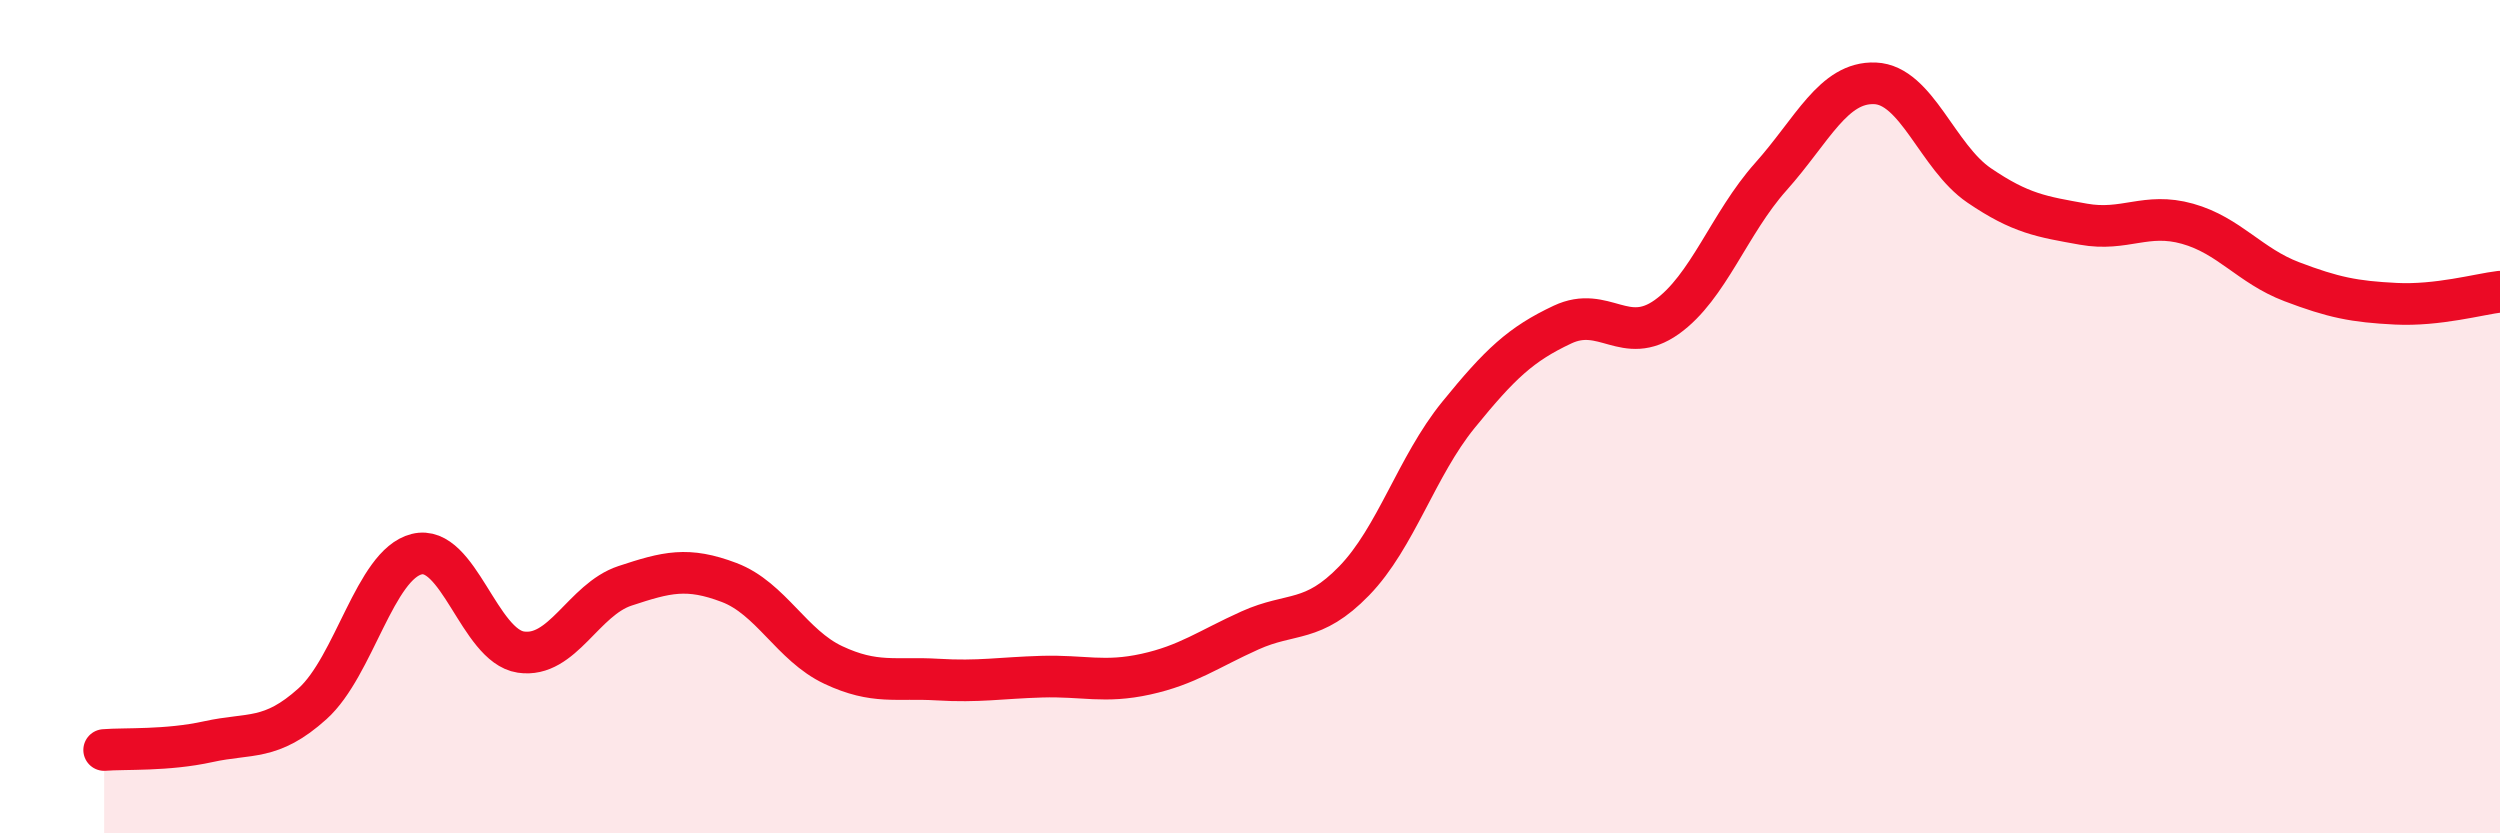 
    <svg width="60" height="20" viewBox="0 0 60 20" xmlns="http://www.w3.org/2000/svg">
      <path
        d="M 2.5,18 C 3,17.96 4,18.02 5,17.8 C 6,17.58 6.5,17.79 7.5,16.89 C 8.5,15.99 9,13.55 10,13.3 C 11,13.05 11.5,15.5 12.5,15.65 C 13.5,15.8 14,14.39 15,14.06 C 16,13.73 16.5,13.6 17.5,13.98 C 18.5,14.36 19,15.49 20,15.96 C 21,16.43 21.5,16.25 22.5,16.31 C 23.5,16.37 24,16.27 25,16.24 C 26,16.21 26.5,16.4 27.5,16.18 C 28.5,15.96 29,15.58 30,15.13 C 31,14.68 31.5,14.97 32.5,13.94 C 33.5,12.91 34,11.19 35,9.96 C 36,8.73 36.5,8.26 37.5,7.79 C 38.5,7.32 39,8.32 40,7.61 C 41,6.9 41.5,5.36 42.5,4.24 C 43.5,3.12 44,1.96 45,2 C 46,2.04 46.5,3.77 47.5,4.45 C 48.5,5.13 49,5.2 50,5.38 C 51,5.56 51.5,5.09 52.5,5.37 C 53.5,5.65 54,6.38 55,6.76 C 56,7.14 56.5,7.24 57.5,7.29 C 58.5,7.34 59.5,7.06 60,7L60 20L2.5 20Z"
        fill="#EB0A25"
        opacity="0.1"
        stroke-linecap="round"
        stroke-linejoin="round"
      />
      <path
        d="M 2.5,18 C 3,17.96 4,18.02 5,17.8 C 6,17.58 6.5,17.79 7.5,16.89 C 8.5,15.99 9,13.55 10,13.3 C 11,13.05 11.5,15.5 12.5,15.65 C 13.5,15.8 14,14.39 15,14.06 C 16,13.73 16.5,13.6 17.5,13.98 C 18.5,14.36 19,15.49 20,15.96 C 21,16.43 21.5,16.25 22.5,16.31 C 23.5,16.37 24,16.27 25,16.24 C 26,16.21 26.5,16.4 27.5,16.18 C 28.5,15.96 29,15.58 30,15.13 C 31,14.68 31.5,14.97 32.5,13.94 C 33.5,12.91 34,11.19 35,9.96 C 36,8.73 36.5,8.26 37.5,7.79 C 38.5,7.32 39,8.32 40,7.61 C 41,6.9 41.5,5.36 42.5,4.24 C 43.5,3.12 44,1.96 45,2 C 46,2.04 46.5,3.77 47.5,4.45 C 48.5,5.13 49,5.2 50,5.38 C 51,5.56 51.5,5.09 52.5,5.37 C 53.5,5.65 54,6.38 55,6.76 C 56,7.14 56.5,7.24 57.5,7.29 C 58.5,7.34 59.5,7.06 60,7"
        stroke="#EB0A25"
        stroke-width="1"
        fill="none"
        stroke-linecap="round"
        stroke-linejoin="round"
      />
    </svg>
  